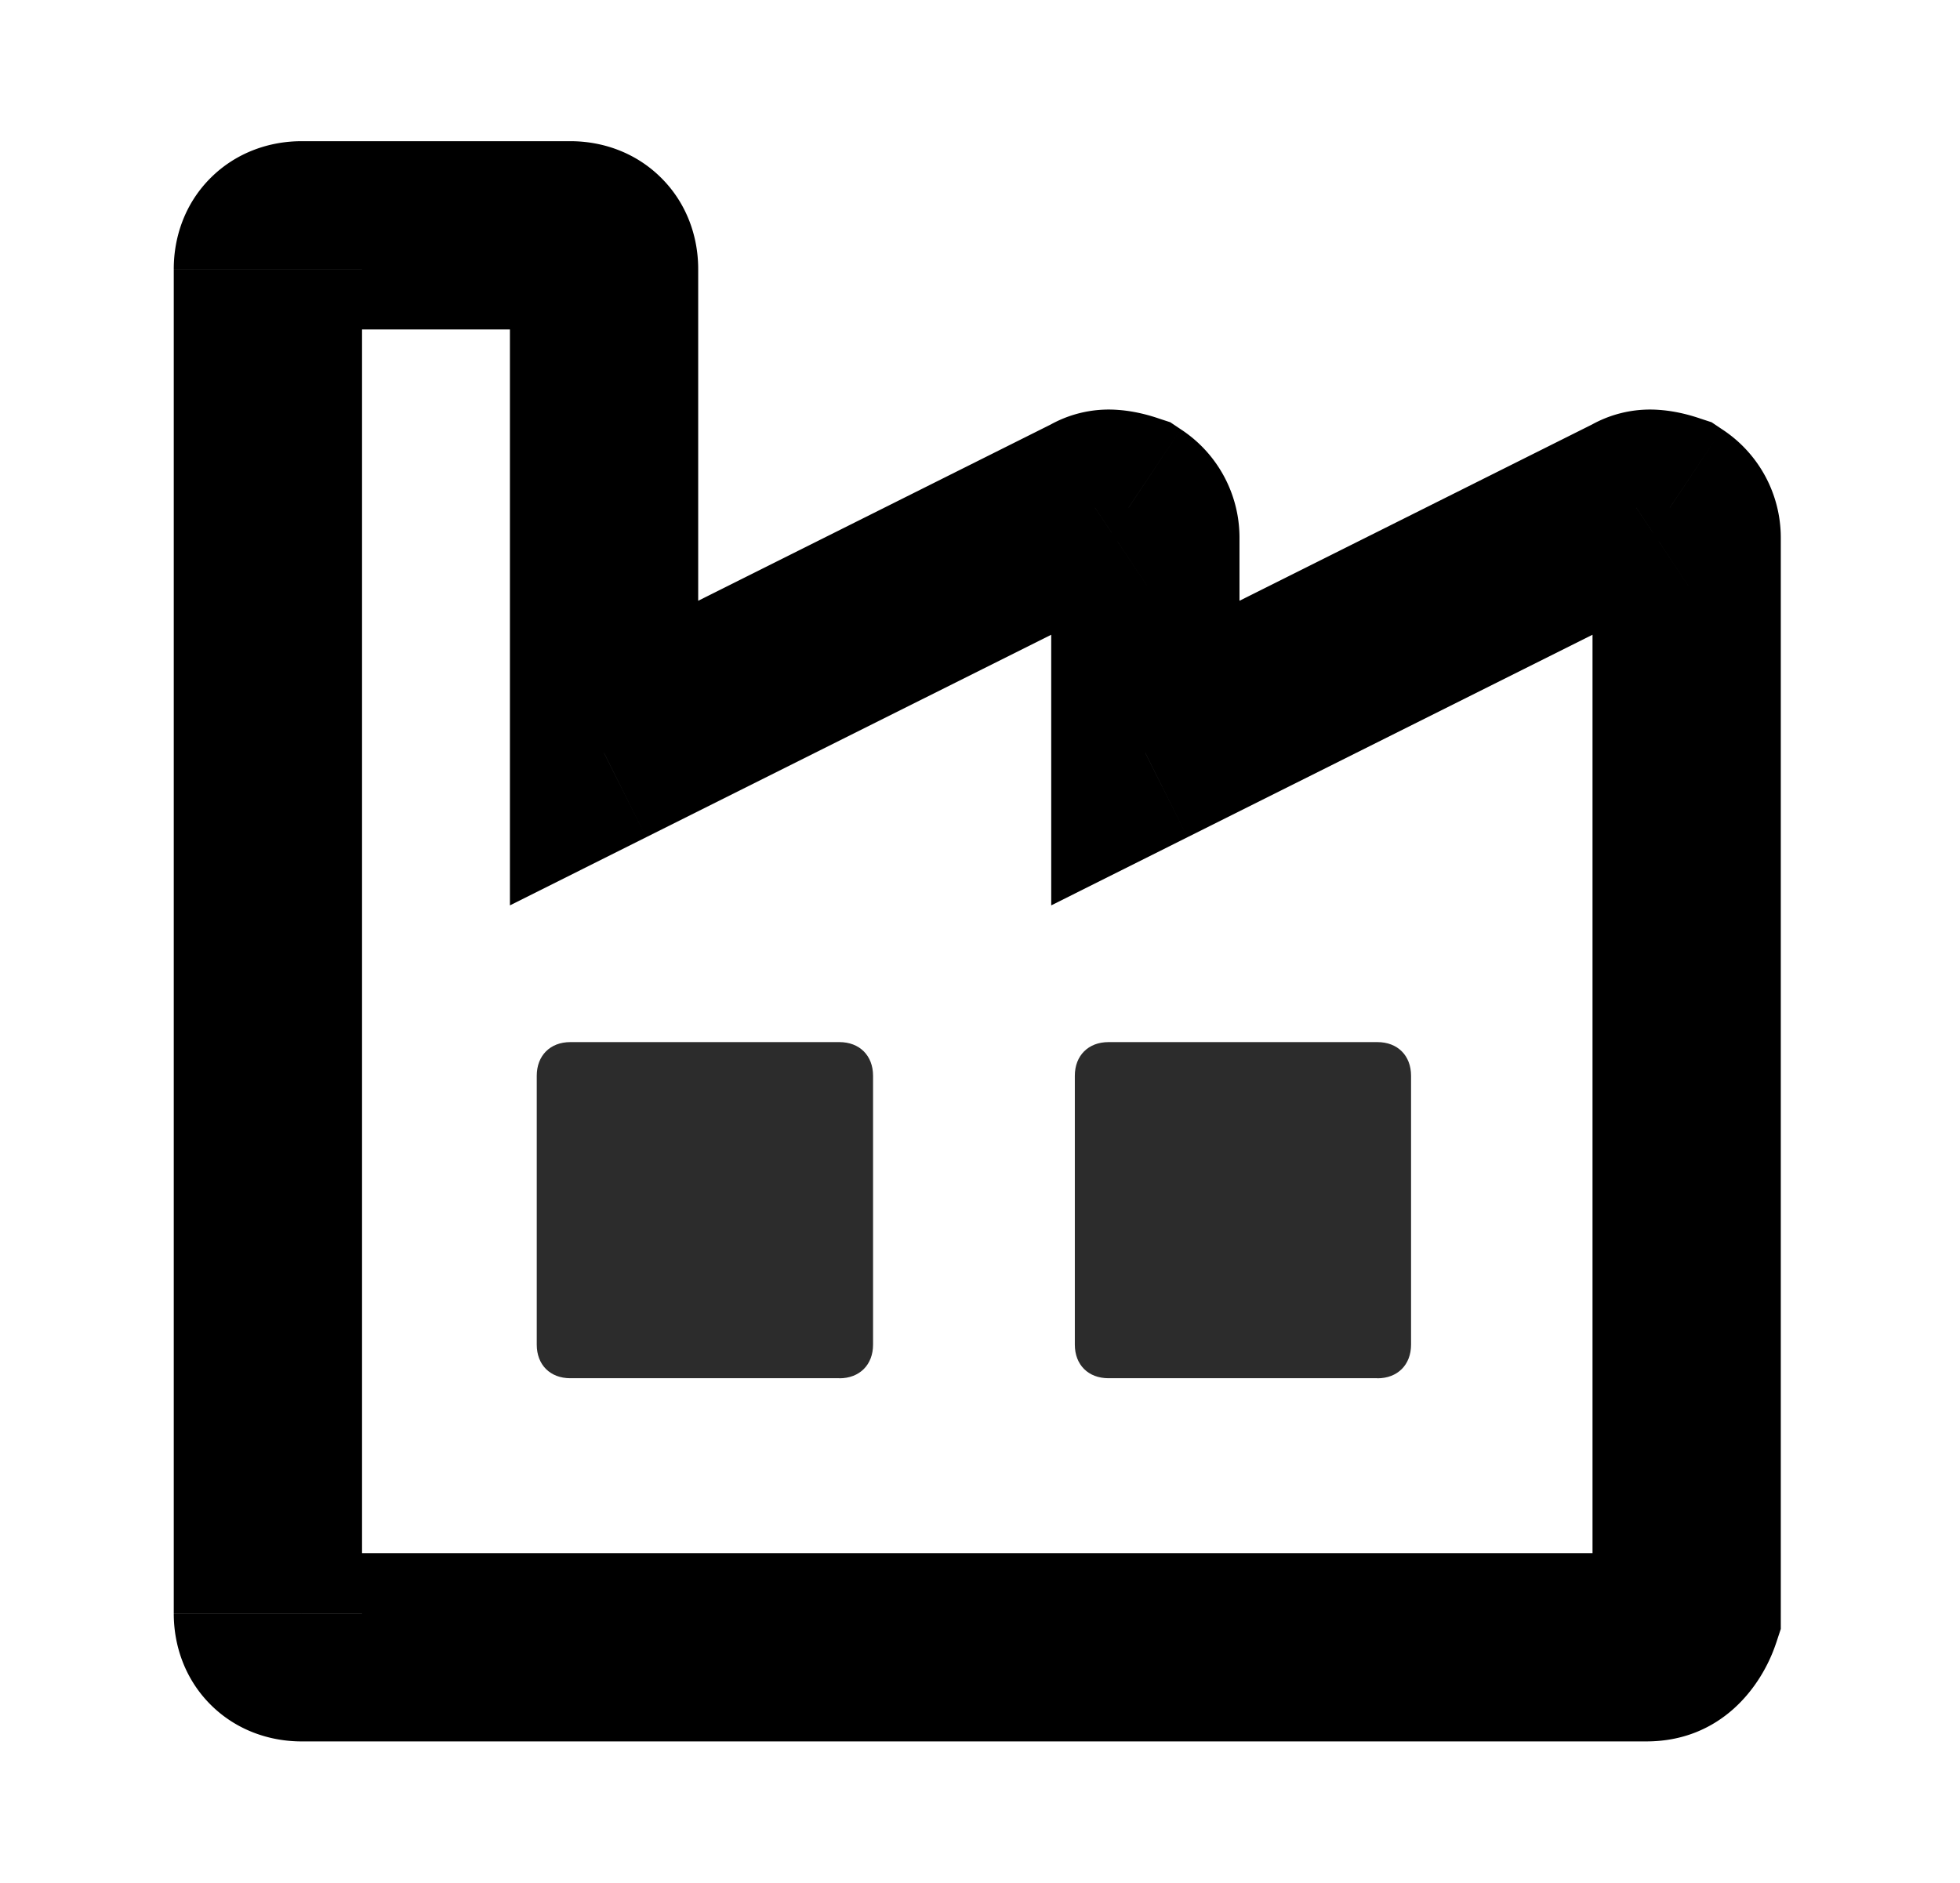 <?xml version="1.0" standalone="no"?><!DOCTYPE svg PUBLIC "-//W3C//DTD SVG 1.1//EN" "http://www.w3.org/Graphics/SVG/1.1/DTD/svg11.dtd"><svg class="icon" width="200px" height="192.12px" viewBox="0 0 1066 1024" version="1.1" xmlns="http://www.w3.org/2000/svg"><path d="M328.533 409.6H277.333v82.859l74.112-37.077L328.533 409.6z m266.965-133.504l22.912 45.824 2.859-1.451 2.645-1.749-28.416-42.624z m18.304 0l28.416-42.581-5.717-3.84-6.528-2.133-16.213 48.555zM622.933 409.6h-51.2v82.859l74.112-37.077L622.933 409.6z m266.965-133.504l22.912 45.824 2.859-1.451 2.645-1.749-28.416-42.624z m18.304 0l28.416-42.581-5.717-3.84-6.528-2.133-16.213 48.555z m9.131 601.6l48.597 16.213 2.603-7.893v-8.32h-51.2z m-21.931-32.896H163.968v102.4h731.435v-102.4z m-731.435 0c6.144 0 15.275 2.261 22.955 9.984 7.68 7.68 9.984 16.768 9.984 22.912h-102.4c0 17.152 5.931 35.413 20.011 49.493 14.08 14.08 32.341 20.011 49.493 20.011v-102.4z m32.939 32.896V146.347h-102.4V877.653h102.4z m0-731.392a33.067 33.067 0 0 1-9.984 22.912 33.067 33.067 0 0 1-22.955 9.984V76.8c-17.109 0-35.371 5.931-49.493 20.053-14.08 14.08-19.968 32.299-19.968 49.451h102.4z m-32.939 32.896h146.304V76.8H163.968v102.4z m146.304 0a33.067 33.067 0 0 1-22.955-9.984 33.067 33.067 0 0 1-9.984-22.912h102.4c0-17.152-5.931-35.413-20.053-49.493-14.08-14.08-32.299-20.011-49.408-20.011v102.4zM277.333 146.304V409.6h102.4V146.304H277.333z m74.112 309.077l266.965-133.461-45.781-91.605-266.965 133.504 45.781 91.563z m272.469-136.661a37.12 37.12 0 0 1-22.912 6.4c-3.371-0.213-5.077-0.981-3.413-0.427l32.427-97.152c-3.84-1.28-11.947-3.84-21.717-4.565a65.365 65.365 0 0 0-41.173 10.539l56.789 85.205z m-38.528 0a32.469 32.469 0 0 1-13.653-26.155h102.4a70.4 70.4 0 0 0-31.915-59.051L585.387 318.72z m-13.653-26.155V409.6h102.4V292.565h-102.4z m74.112 162.816l266.965-133.461-45.781-91.605-266.965 133.504 45.781 91.563z m272.469-136.661a37.12 37.12 0 0 1-22.912 6.4c-3.371-0.213-5.077-0.981-3.413-0.427l32.427-97.152c-3.84-1.28-11.947-3.84-21.717-4.565a65.365 65.365 0 0 0-41.173 10.539l56.789 85.205z m-38.528 0a32.469 32.469 0 0 1-13.653-26.155h102.4a70.4 70.4 0 0 0-31.915-59.051L879.787 318.72z m-13.653-26.155v585.131h102.4V292.565h-102.4z m2.645 568.96a22.272 22.272 0 0 1 6.613-9.088 30.976 30.976 0 0 1 20.011-7.637v102.4c40.405 0 62.549-29.44 70.528-53.333l-97.152-32.341z" fill="#000000" /><path d="M456.533 749.653H310.187c-10.965 0-18.261-7.253-18.261-18.261v-146.261c0-10.965 7.296-18.304 18.261-18.304H456.533c10.965 0 18.304 7.339 18.304 18.304v146.261c0 10.965-7.339 18.304-18.347 18.304zM749.099 749.653H602.88c-10.965 0-18.304-7.253-18.304-18.261v-146.261c0-10.965 7.339-18.304 18.304-18.304h146.261c11.008 0 18.304 7.339 18.304 18.304v146.261c0 10.965-7.339 18.304-18.304 18.304z" fill="#2C2C2C" /></svg>